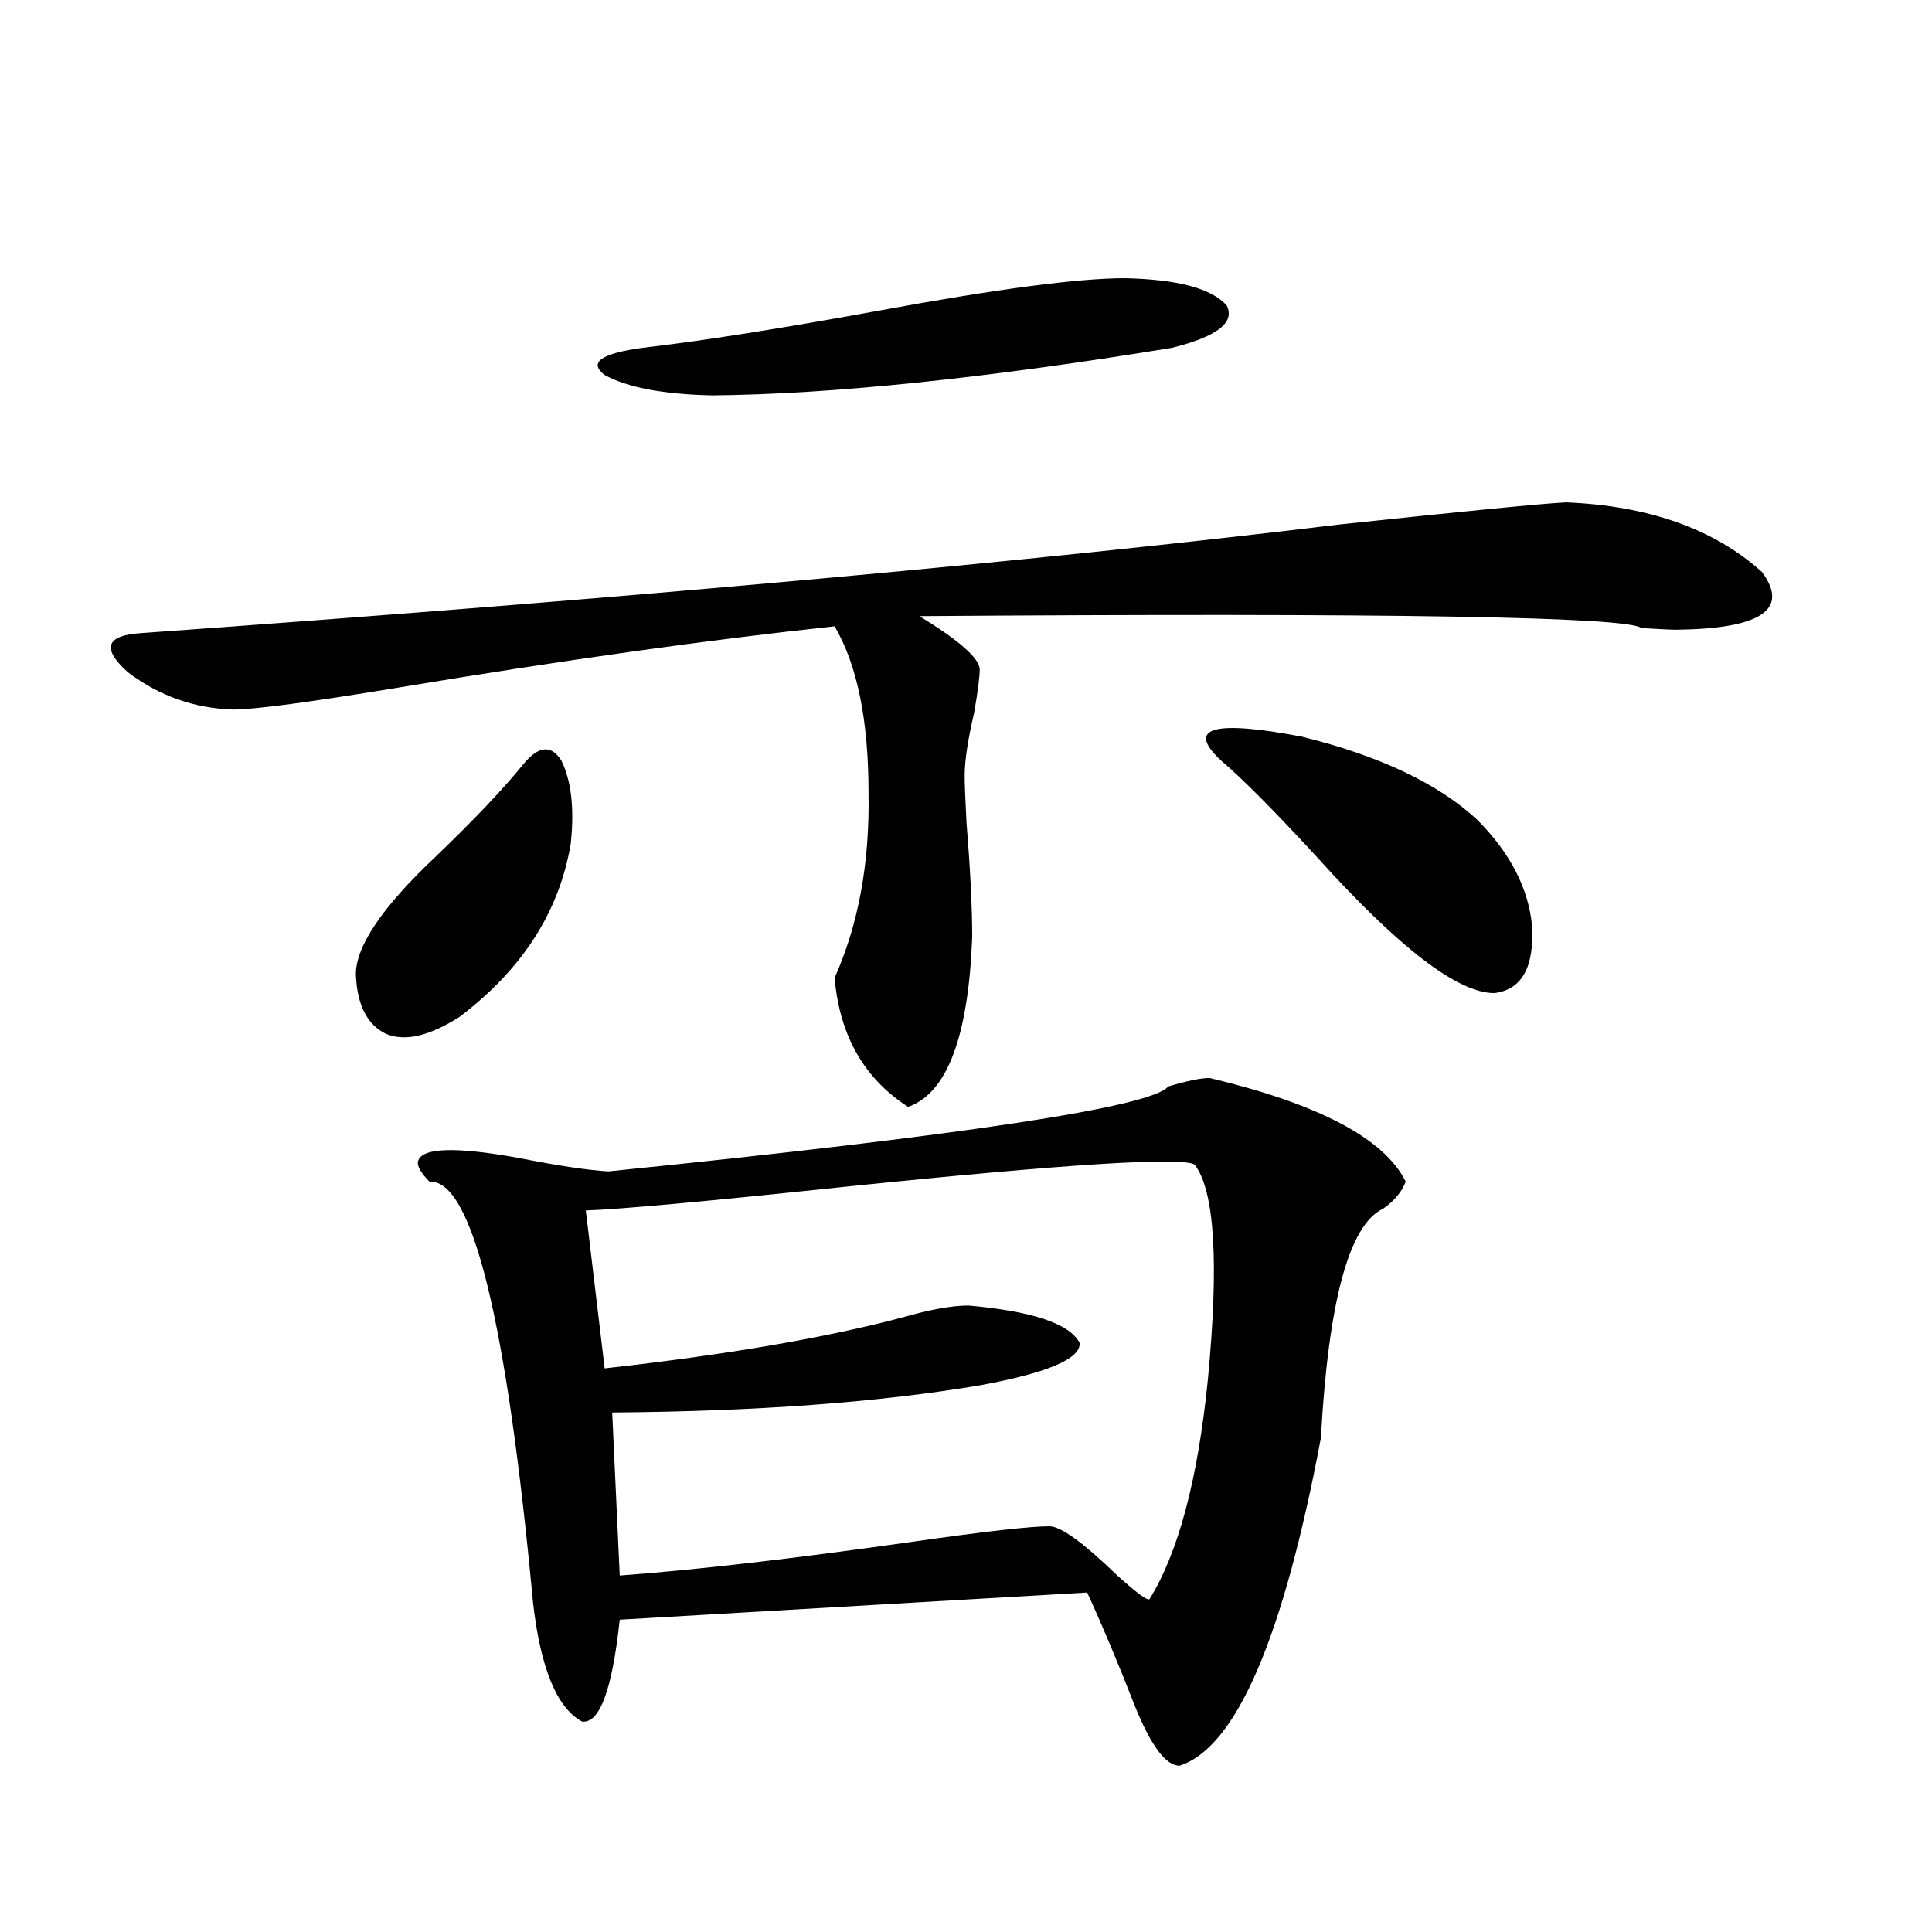 <?xml version="1.0" encoding="utf-8"?>
<!-- Generator: Adobe Illustrator 16.0.0, SVG Export Plug-In . SVG Version: 6.00 Build 0)  -->
<!DOCTYPE svg PUBLIC "-//W3C//DTD SVG 1.1//EN" "http://www.w3.org/Graphics/SVG/1.1/DTD/svg11.dtd">
<svg version="1.1" id="图层_1" xmlns="http://www.w3.org/2000/svg" xmlns:xlink="http://www.w3.org/1999/xlink" x="0px" y="0px"
	 width="1000px" height="1000px" viewBox="0 0 1000 1000" enable-background="new 0 0 1000 1000" xml:space="preserve">
<path d="M810.517,260.02c42.926,1.758,76.736,13.774,101.461,36.035c14.299,19.336-0.335,29.306-43.901,29.883
	c-3.262,0-9.436-0.288-18.536-0.879c-7.164-5.851-131.704-7.91-373.649-6.152c20.152,12.305,30.563,21.396,31.219,27.246
	c0,4.106-0.976,11.728-2.927,22.852c-3.262,14.063-4.878,24.911-4.878,32.52c0,4.106,0.32,12.305,0.976,24.609
	c1.951,24.032,2.927,43.657,2.927,58.887c-1.951,51.567-13.018,80.859-33.17,87.891c-22.773-14.64-35.456-36.914-38.048-66.797
	c12.348-27.534,18.201-59.464,17.561-95.801c0-37.491-5.854-66.206-17.561-86.133c-65.699,7.031-140.819,17.578-225.36,31.641
	c-46.188,7.622-74.8,11.426-85.852,11.426c-20.167-0.577-38.383-7.031-54.633-19.336c-13.658-12.305-11.387-19.034,6.829-20.215
	c254.293-18.155,461.117-36.914,620.473-56.25C759.786,264.414,798.81,260.61,810.517,260.02z M271.018,395.371
	c7.805-9.366,14.299-9.956,19.512-1.758c5.198,10.547,6.829,24.911,4.878,43.066c-5.854,35.156-25.045,65.039-57.56,89.648
	c-15.609,9.97-28.292,12.896-38.048,8.789c-9.756-4.683-14.969-14.941-15.609-30.762c0-14.64,13.658-34.854,40.975-60.645
	C245.317,424.375,260.606,408.267,271.018,395.371z M626.131,557.969c56.584,13.485,90.395,31.353,101.461,53.613
	c-1.951,5.273-5.854,9.97-11.707,14.063c-17.561,8.212-28.292,47.763-32.194,118.652c-19.512,103.711-43.901,160.249-73.169,169.629
	c-7.164,0-14.969-10.547-23.414-31.641c-8.46-21.685-16.585-41.021-24.39-58.008L320.772,838.34
	c-3.902,36.323-10.411,53.901-19.512,52.734c-13.018-7.031-21.463-27.548-25.365-61.523
	c-13.658-146.476-31.554-219.136-53.657-217.969c-4.558-4.683-6.509-8.198-5.854-10.547c1.951-7.031,19.177-7.608,51.706-1.758
	c20.808,4.106,36.417,6.454,46.828,7.031c184.706-18.745,281.289-33.398,289.749-43.945
	C614.424,559.438,621.573,557.969,626.131,557.969z M618.326,602.793c-6.509-4.093-66.675-0.288-180.483,11.426
	c-72.193,7.622-117.07,11.728-134.631,12.305l9.756,81.738c63.078-7.031,114.464-15.82,154.143-26.367
	c14.299-4.093,25.686-6.152,34.146-6.152c33.17,2.938,52.347,9.38,57.56,19.336c0.641,8.212-16.585,15.532-51.706,21.973
	c-52.041,8.789-115.454,13.485-190.239,14.063l3.902,84.375c39.664-2.925,90.395-8.789,152.191-17.578
	c37.072-5.273,60.486-7.91,70.242-7.91c5.854,0,17.561,8.501,35.121,25.488c9.756,8.789,15.274,12.882,16.585,12.305
	c14.954-24.019,25.03-61.812,30.243-113.379C631.009,653.481,628.723,616.278,618.326,602.793z M582.229,144.004
	c27.316,0.591,44.877,5.273,52.682,14.063c4.543,8.789-4.878,16.122-28.292,21.973c-96.918,15.82-176.261,24.032-238.043,24.609
	c-25.365-0.577-43.901-4.093-55.608-10.547c-8.46-6.44-1.951-11.124,19.512-14.063c30.563-3.516,71.538-9.956,122.924-19.336
	C515.89,149.579,558.16,144.004,582.229,144.004z M631.984,393.613c-18.216-16.987-4.237-21.094,41.95-12.305
	c40.319,9.97,70.563,24.321,90.729,43.066c16.905,17.001,26.341,35.156,28.292,54.492c1.296,21.685-5.213,33.398-19.512,35.156
	c-18.871,0-49.435-23.429-91.705-70.313C659.621,419.692,643.036,402.993,631.984,393.613z"/>
</svg>
